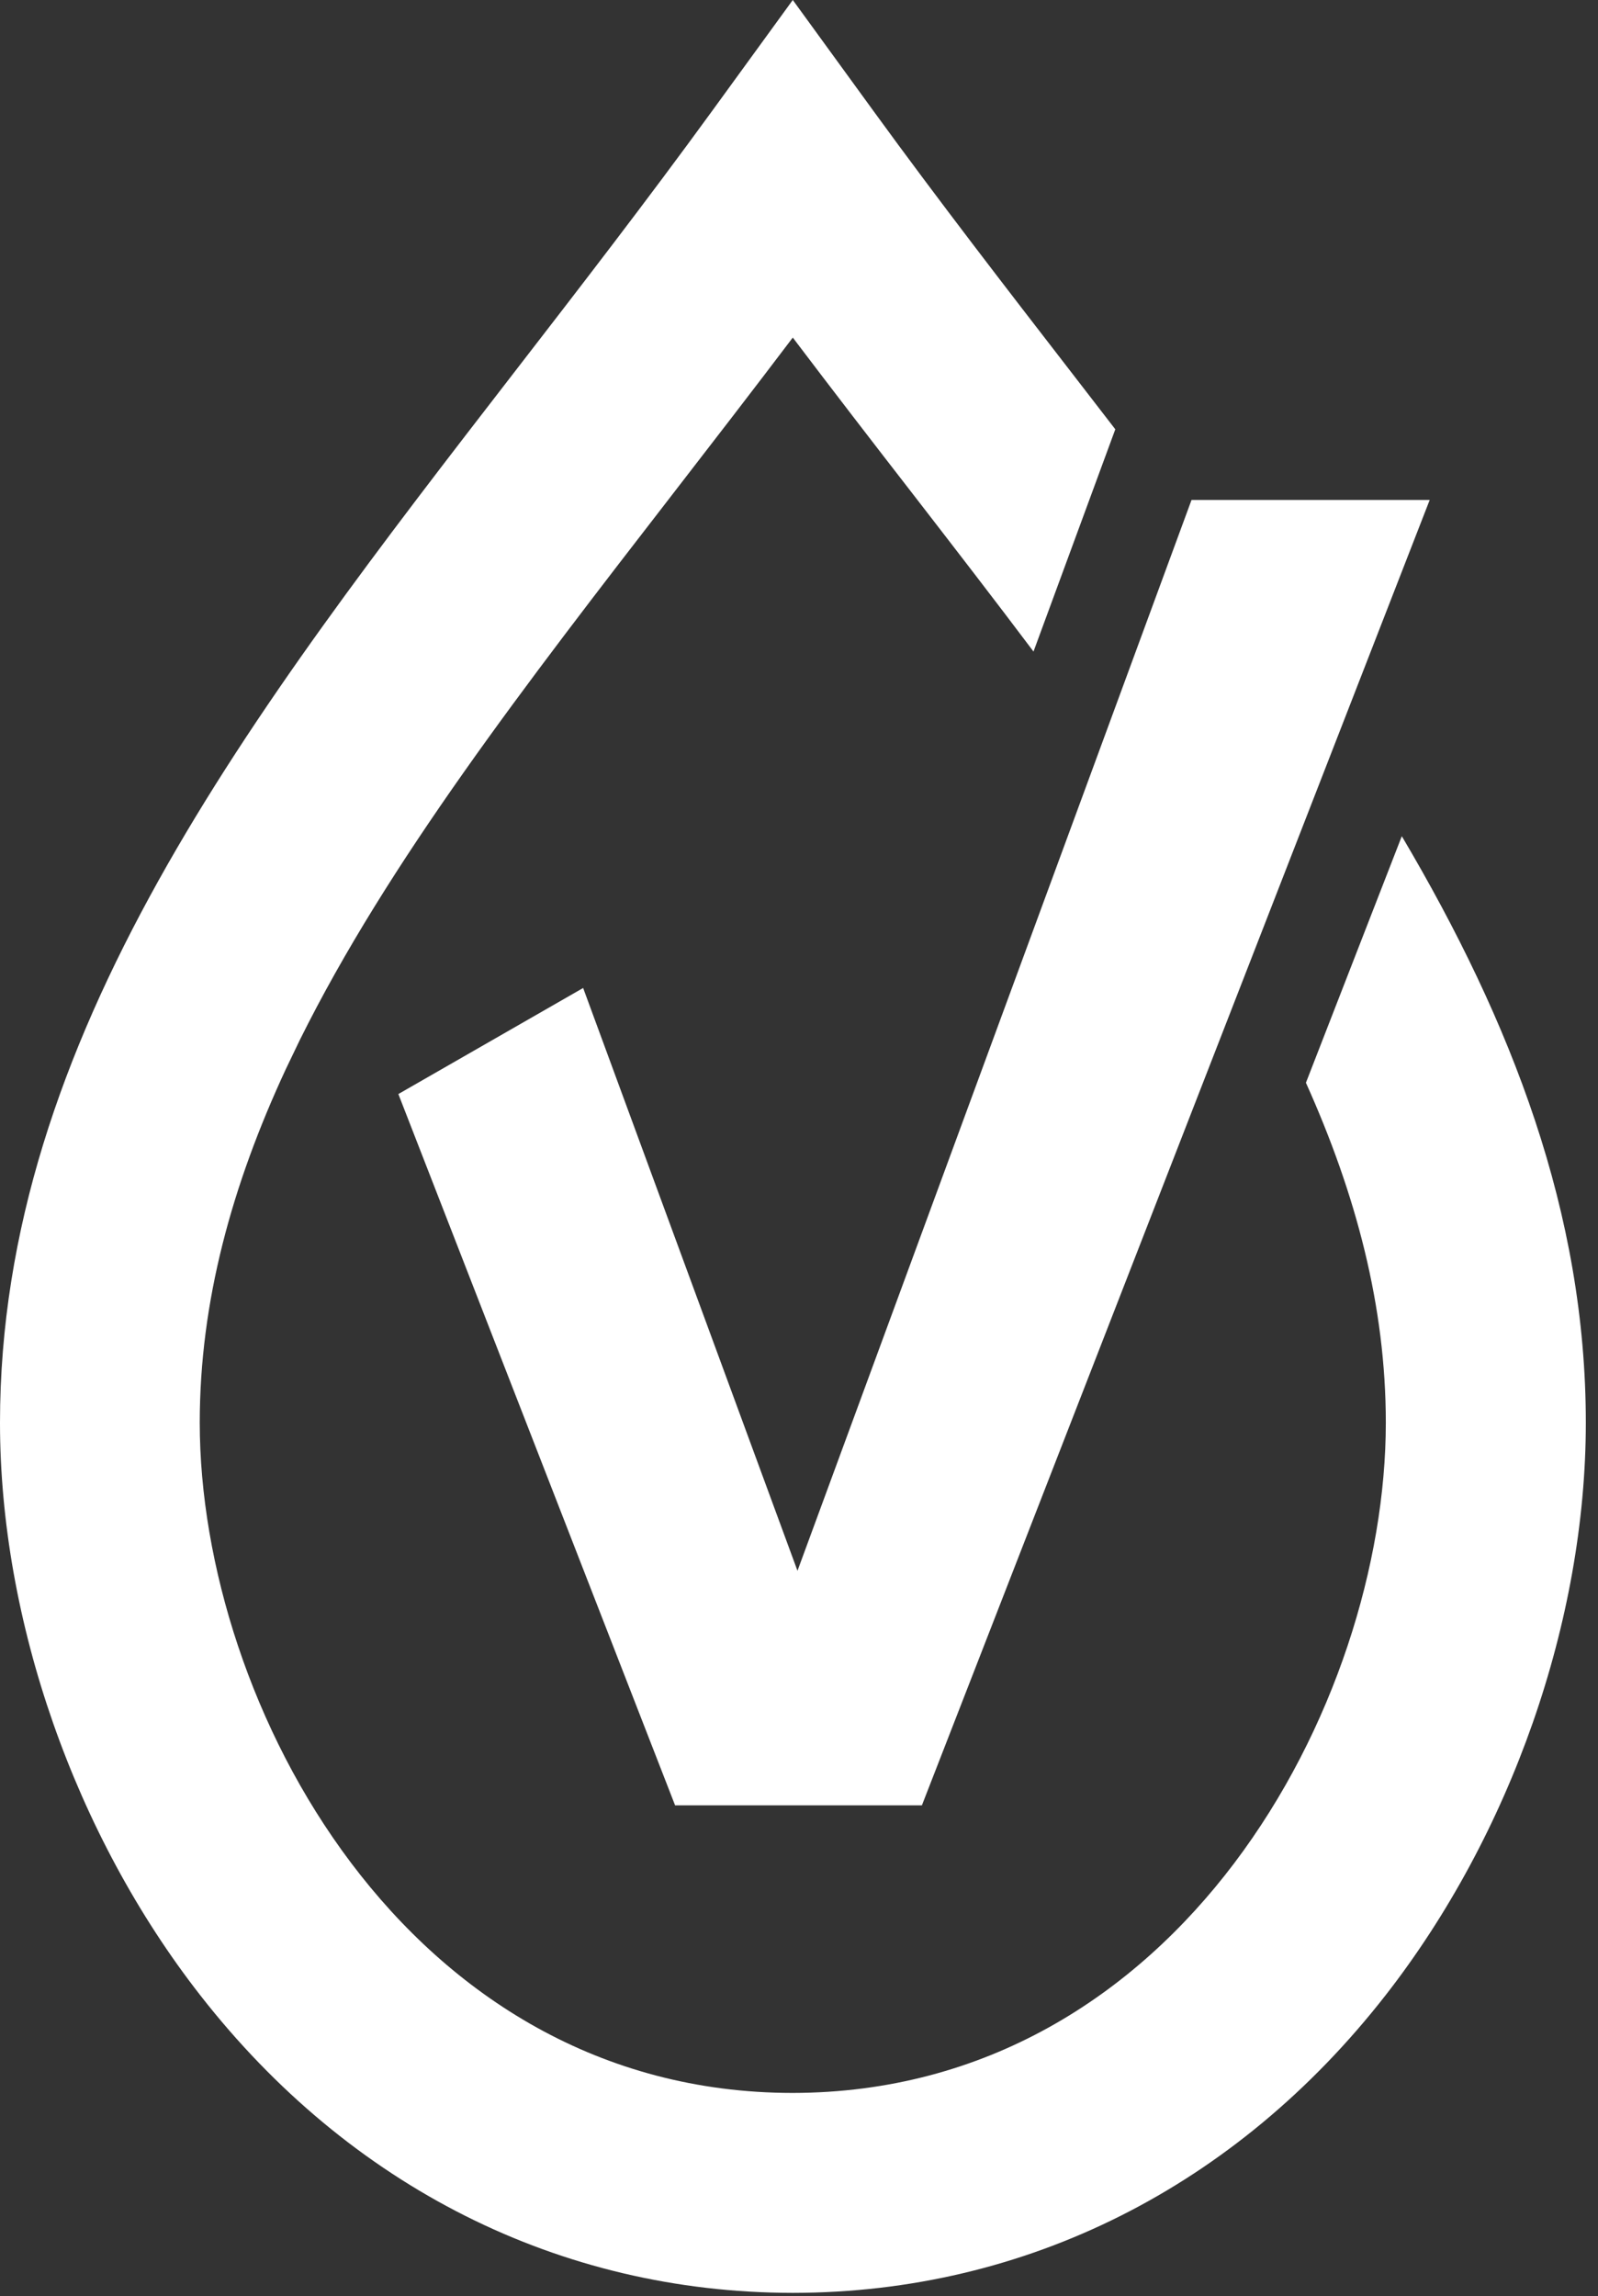 <svg width="126" height="181" viewBox="0 0 126 181" fill="none" xmlns="http://www.w3.org/2000/svg">
<rect x="0" y="0" width="126" height="181" fill="#333333" stroke="none"/>
<path d="M110.52 65.94L102.97 85.35C106.92 94.13 109.27 102.97 109.27 112.15C109.27 134.28 93.03 164.94 62.49 164.98C32 164.95 15.75 134.28 15.75 112.15C15.75 102.59 18.29 93.42 22.53 84.29L23.64 81.98C30.57 68.02 41.34 54.07 53.06 38.92C56.16 34.91 59.33 30.81 62.51 26.61C65.69 30.81 68.85 34.91 71.96 38.92C75.23 43.15 78.43 47.29 81.49 51.36L87.94 33.84C86.77 32.32 85.6 30.81 84.42 29.28C79.31 22.67 74.03 15.84 68.88 8.76L62.51 0L56.14 8.76C50.99 15.84 45.71 22.67 40.6 29.28C19.72 56.29 0 81.8 0 112.15C0 127.75 5.9 144.62 15.79 157.28C27.58 172.39 44.16 180.72 62.48 180.74H62.56C80.88 180.72 97.46 172.39 109.25 157.28C119.13 144.62 125.04 127.75 125.04 112.15C125.04 95.65 119.21 80.59 110.54 65.93L110.52 65.94Z" fill="white"/>
<path d="M112.73 39.41H93.95L62.88 123.82L45.98 77.88L31.41 86.24L53.23 142.31H72.69L112.73 39.41Z" fill="white"/>
</svg>
